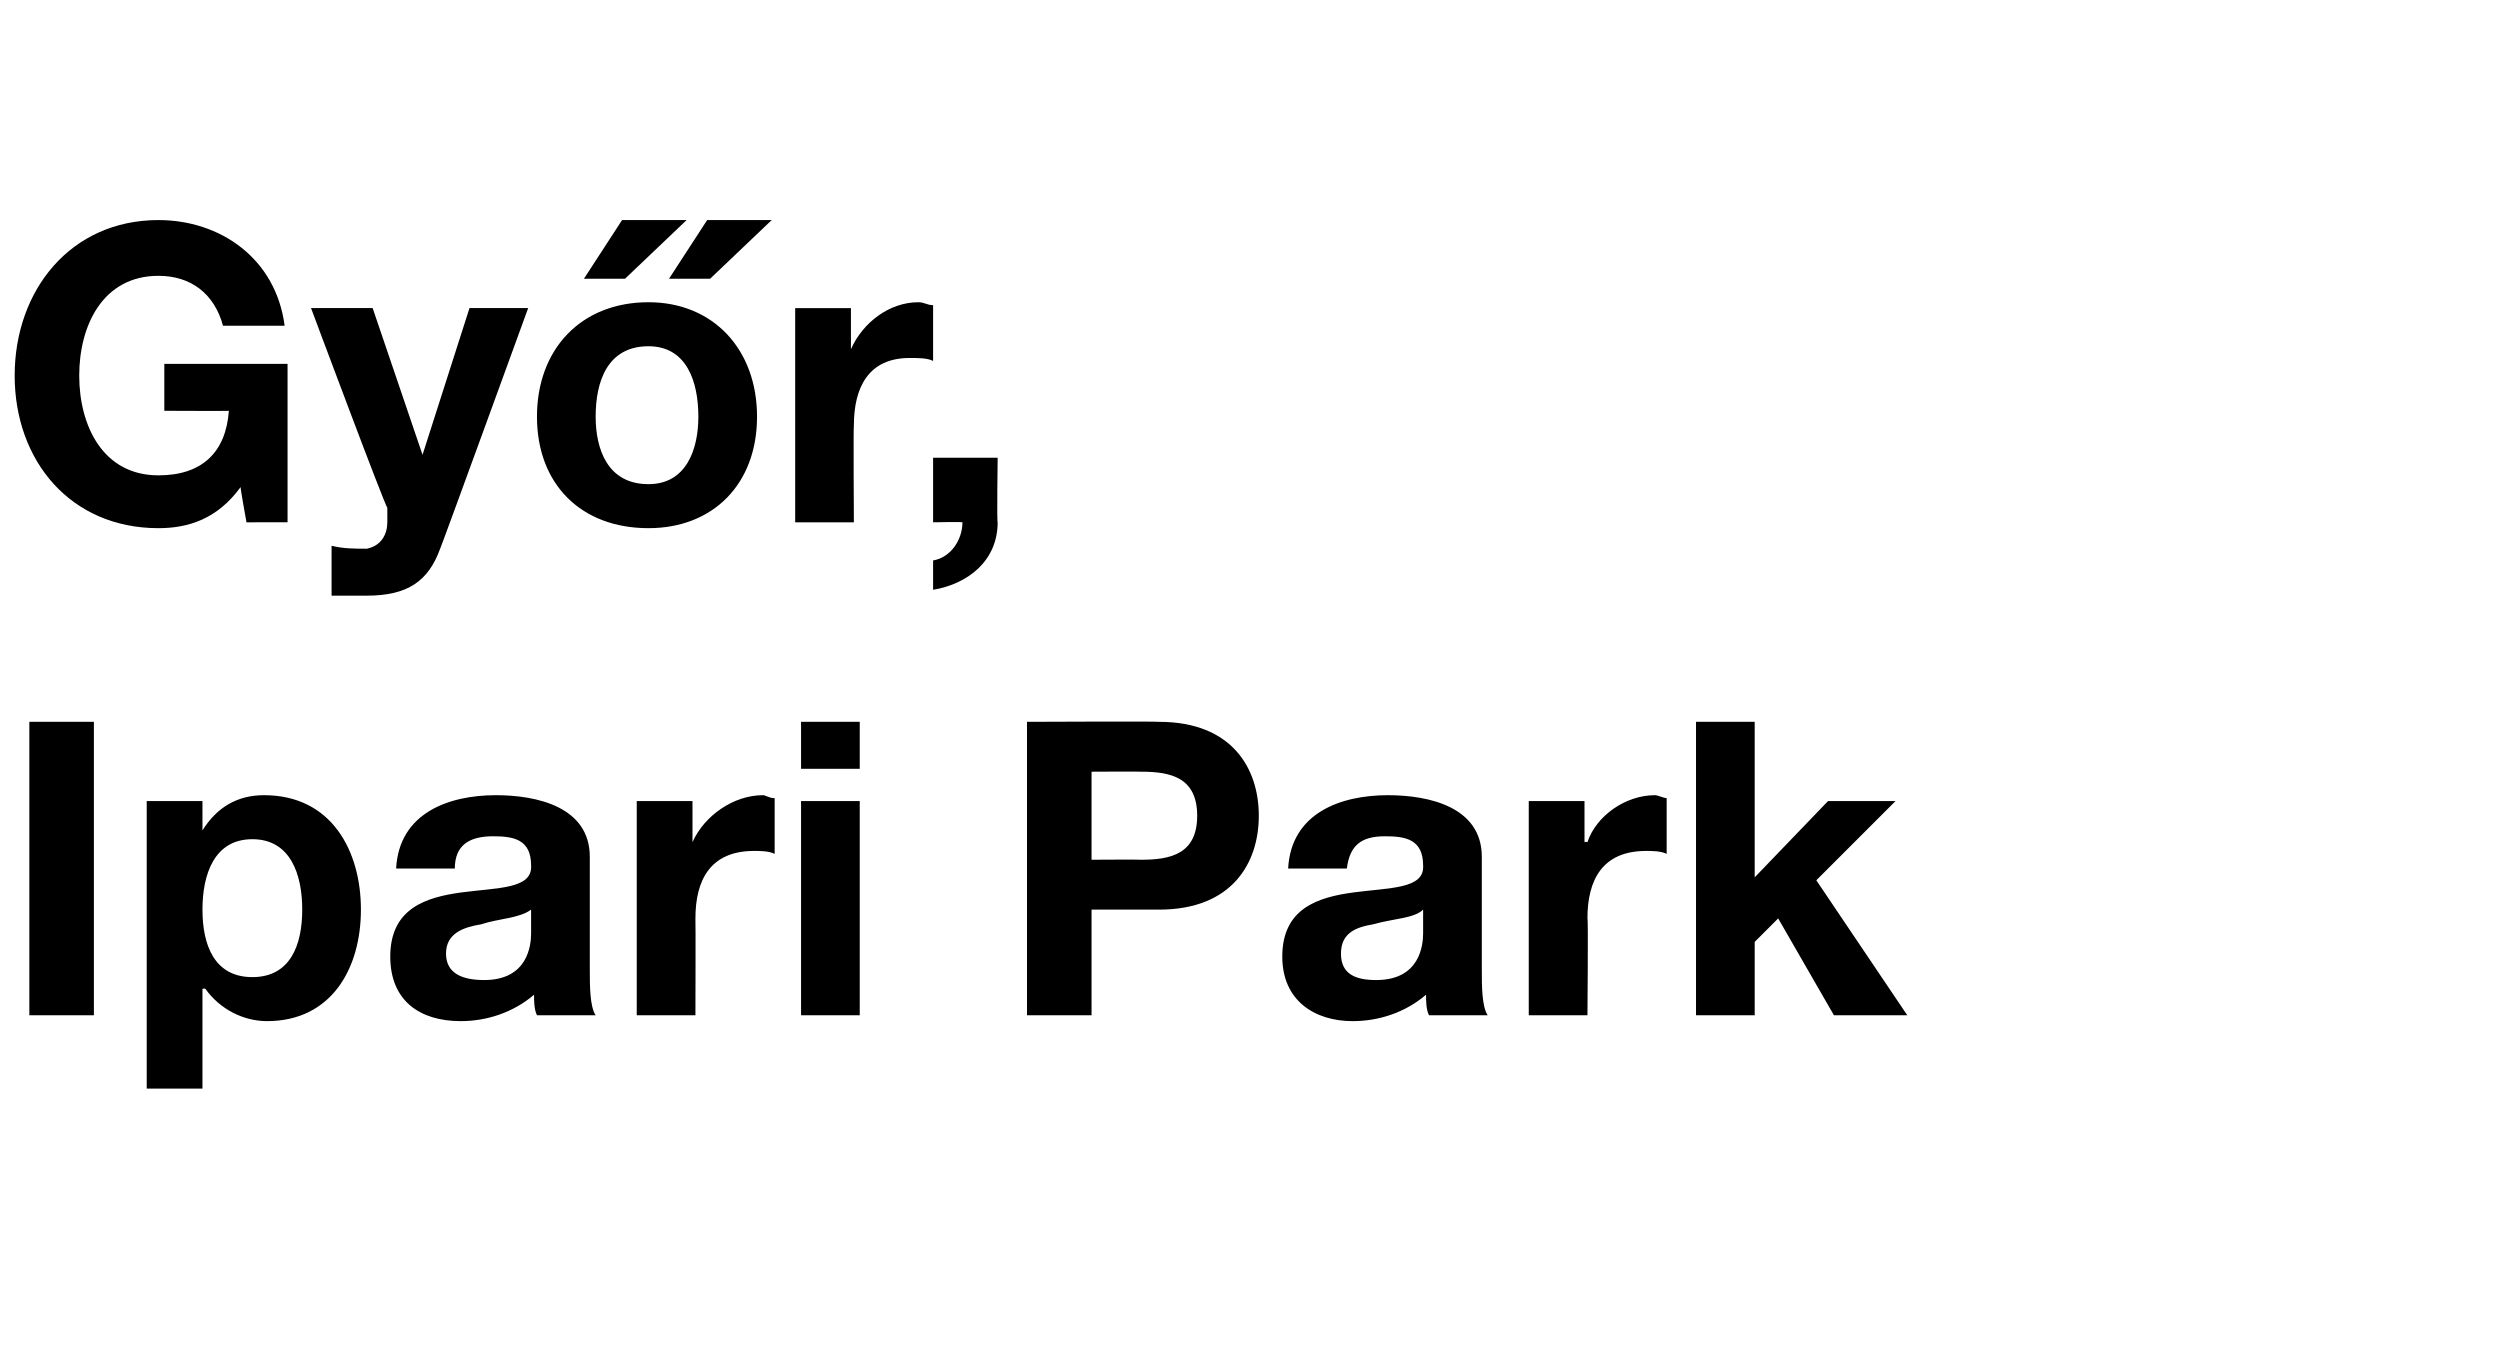 <?xml version="1.0" standalone="no"?><!DOCTYPE svg PUBLIC "-//W3C//DTD SVG 1.1//EN" "http://www.w3.org/Graphics/SVG/1.1/DTD/svg11.dtd"><svg xmlns="http://www.w3.org/2000/svg" version="1.1" width="85.2px" height="46px" viewBox="0 -1 85.2 46" style="top:-1px"><desc>Gy r, Ipari Park</desc><defs/><g id="Polygon68605"><path d="m1 23.6h2.2v10H1v-10zm9.3 6.4c0-1.2-.4-2.4-1.7-2.4c-1.3 0-1.7 1.2-1.7 2.4c0 1.2.4 2.3 1.7 2.3c1.3 0 1.7-1.1 1.7-2.3zM5 26.3h1.9v1s-.02-.04 0 0c.5-.8 1.2-1.2 2.1-1.2c2.3 0 3.3 1.9 3.3 3.9c0 2-1 3.8-3.2 3.8c-.8 0-1.6-.4-2.1-1.1c-.02-.02-.1 0-.1 0v3.4H5v-9.8zm8.5 2.3c.1-1.9 1.8-2.5 3.4-2.5c1.4 0 3.2.4 3.2 2.1v3.8c0 .6 0 1.3.2 1.6h-2c-.1-.2-.1-.5-.1-.7c-.7.6-1.6.9-2.5.9c-1.4 0-2.4-.7-2.4-2.2c0-3.3 4.9-1.5 4.8-3.1c0-.9-.6-1-1.3-1c-.8 0-1.3.3-1.3 1.1h-2zm4.6 1.4c-.4.3-1.1.3-1.7.5c-.6.1-1.2.3-1.2 1c0 .7.6.9 1.3.9c1.5 0 1.6-1.2 1.6-1.6v-.8zm3.6-3.7h1.9v1.4s.04-.02 0 0c.4-.9 1.4-1.6 2.4-1.6c.1 0 .2.1.4.1v1.9c-.2-.1-.5-.1-.7-.1c-1.5 0-2 1-2 2.3c.01.01 0 3.3 0 3.3h-2v-7.3zm7.6-1.1h-2v-1.6h2v1.6zm-2 1.1h2v7.3h-2v-7.3zm9.9 2s1.68-.01 1.7 0c1 0 1.9-.2 1.9-1.5c0-1.3-.9-1.5-1.9-1.5c-.02-.01-1.7 0-1.7 0v3zM35 23.6s4.48-.02 4.5 0c2.5 0 3.4 1.6 3.4 3.2c0 1.6-.9 3.2-3.4 3.2h-2.3v3.6H35v-10zm8.9 5c.1-1.9 1.8-2.5 3.4-2.5c1.4 0 3.2.4 3.2 2.1v3.8c0 .6 0 1.3.2 1.6h-2c-.1-.2-.1-.5-.1-.7c-.7.6-1.6.9-2.5.9c-1.3 0-2.4-.7-2.4-2.2c0-3.3 4.9-1.5 4.8-3.1c0-.9-.6-1-1.3-1c-.8 0-1.2.3-1.3 1.1h-2zm4.6 1.4c-.3.3-1 .3-1.7.5c-.6.1-1.1.3-1.1 1c0 .7.5.9 1.2.9c1.5 0 1.6-1.2 1.6-1.6v-.8zm3.6-3.7h1.9v1.4s.06-.02.1 0c.3-.9 1.3-1.6 2.3-1.6c.1 0 .3.1.4.1v1.9c-.2-.1-.5-.1-.7-.1c-1.5 0-2 1-2 2.3c.03.01 0 3.3 0 3.3h-2v-7.3zm5.7-2.7h2v5.3l2.5-2.6h2.3L61.9 29l3.1 4.6h-2.5l-1.9-3.3l-.8.8v2.5h-2v-10z" stroke="none" fill="#000"/></g><g id="Polygon68604"><path d="m8.2 15.6C7.4 16.7 6.4 17 5.4 17c-3 0-4.9-2.3-4.9-5.2c0-2.9 1.9-5.3 4.9-5.3c2.1 0 4 1.3 4.3 3.6H7.6C7.3 9 6.5 8.4 5.4 8.4c-1.9 0-2.7 1.7-2.7 3.4c0 1.7.8 3.4 2.7 3.4c1.5 0 2.3-.8 2.4-2.2c.03.01-2.2 0-2.2 0v-1.6h4.2v5.4H8.4s-.21-1.16-.2-1.2zm6.8 2.1c-.4 1.1-1.1 1.6-2.5 1.6h-1.2v-1.7c.4.1.8.1 1.2.1c.5-.1.7-.5.7-.9v-.5c-.05.03-2.6-6.8-2.6-6.8h2.1l1.7 5l1.6-5h2s-2.98 8.19-3 8.2zm7.1-2.2c1.3 0 1.7-1.2 1.7-2.3c0-1.2-.4-2.4-1.7-2.4c-1.4 0-1.8 1.2-1.8 2.4c0 1.1.4 2.3 1.8 2.3zm0-6.2c2.2 0 3.7 1.6 3.7 3.9c0 2.3-1.5 3.8-3.7 3.8c-2.3 0-3.8-1.5-3.8-3.8c0-2.3 1.5-3.9 3.8-3.9zm2.1-.8h-1.4l1.3-2h2.2l-2.1 2zm-2.9 0h-1.4l1.3-2h2.2l-2.1 2zm5.8 1h1.9v1.4s.01-.02 0 0c.4-.9 1.3-1.6 2.3-1.6c.2 0 .3.1.5.1v1.9c-.2-.1-.5-.1-.8-.1c-1.4 0-1.9 1-1.9 2.3c-.02.01 0 3.3 0 3.3h-2V9.5zm4.7 5.1h2.2s-.03 2.18 0 2.2c0 1.3-1 2.1-2.2 2.3v-1c.6-.1 1-.7 1-1.3c-.02-.02-1 0-1 0v-2.2z" stroke="none" fill="#000"/></g></svg>